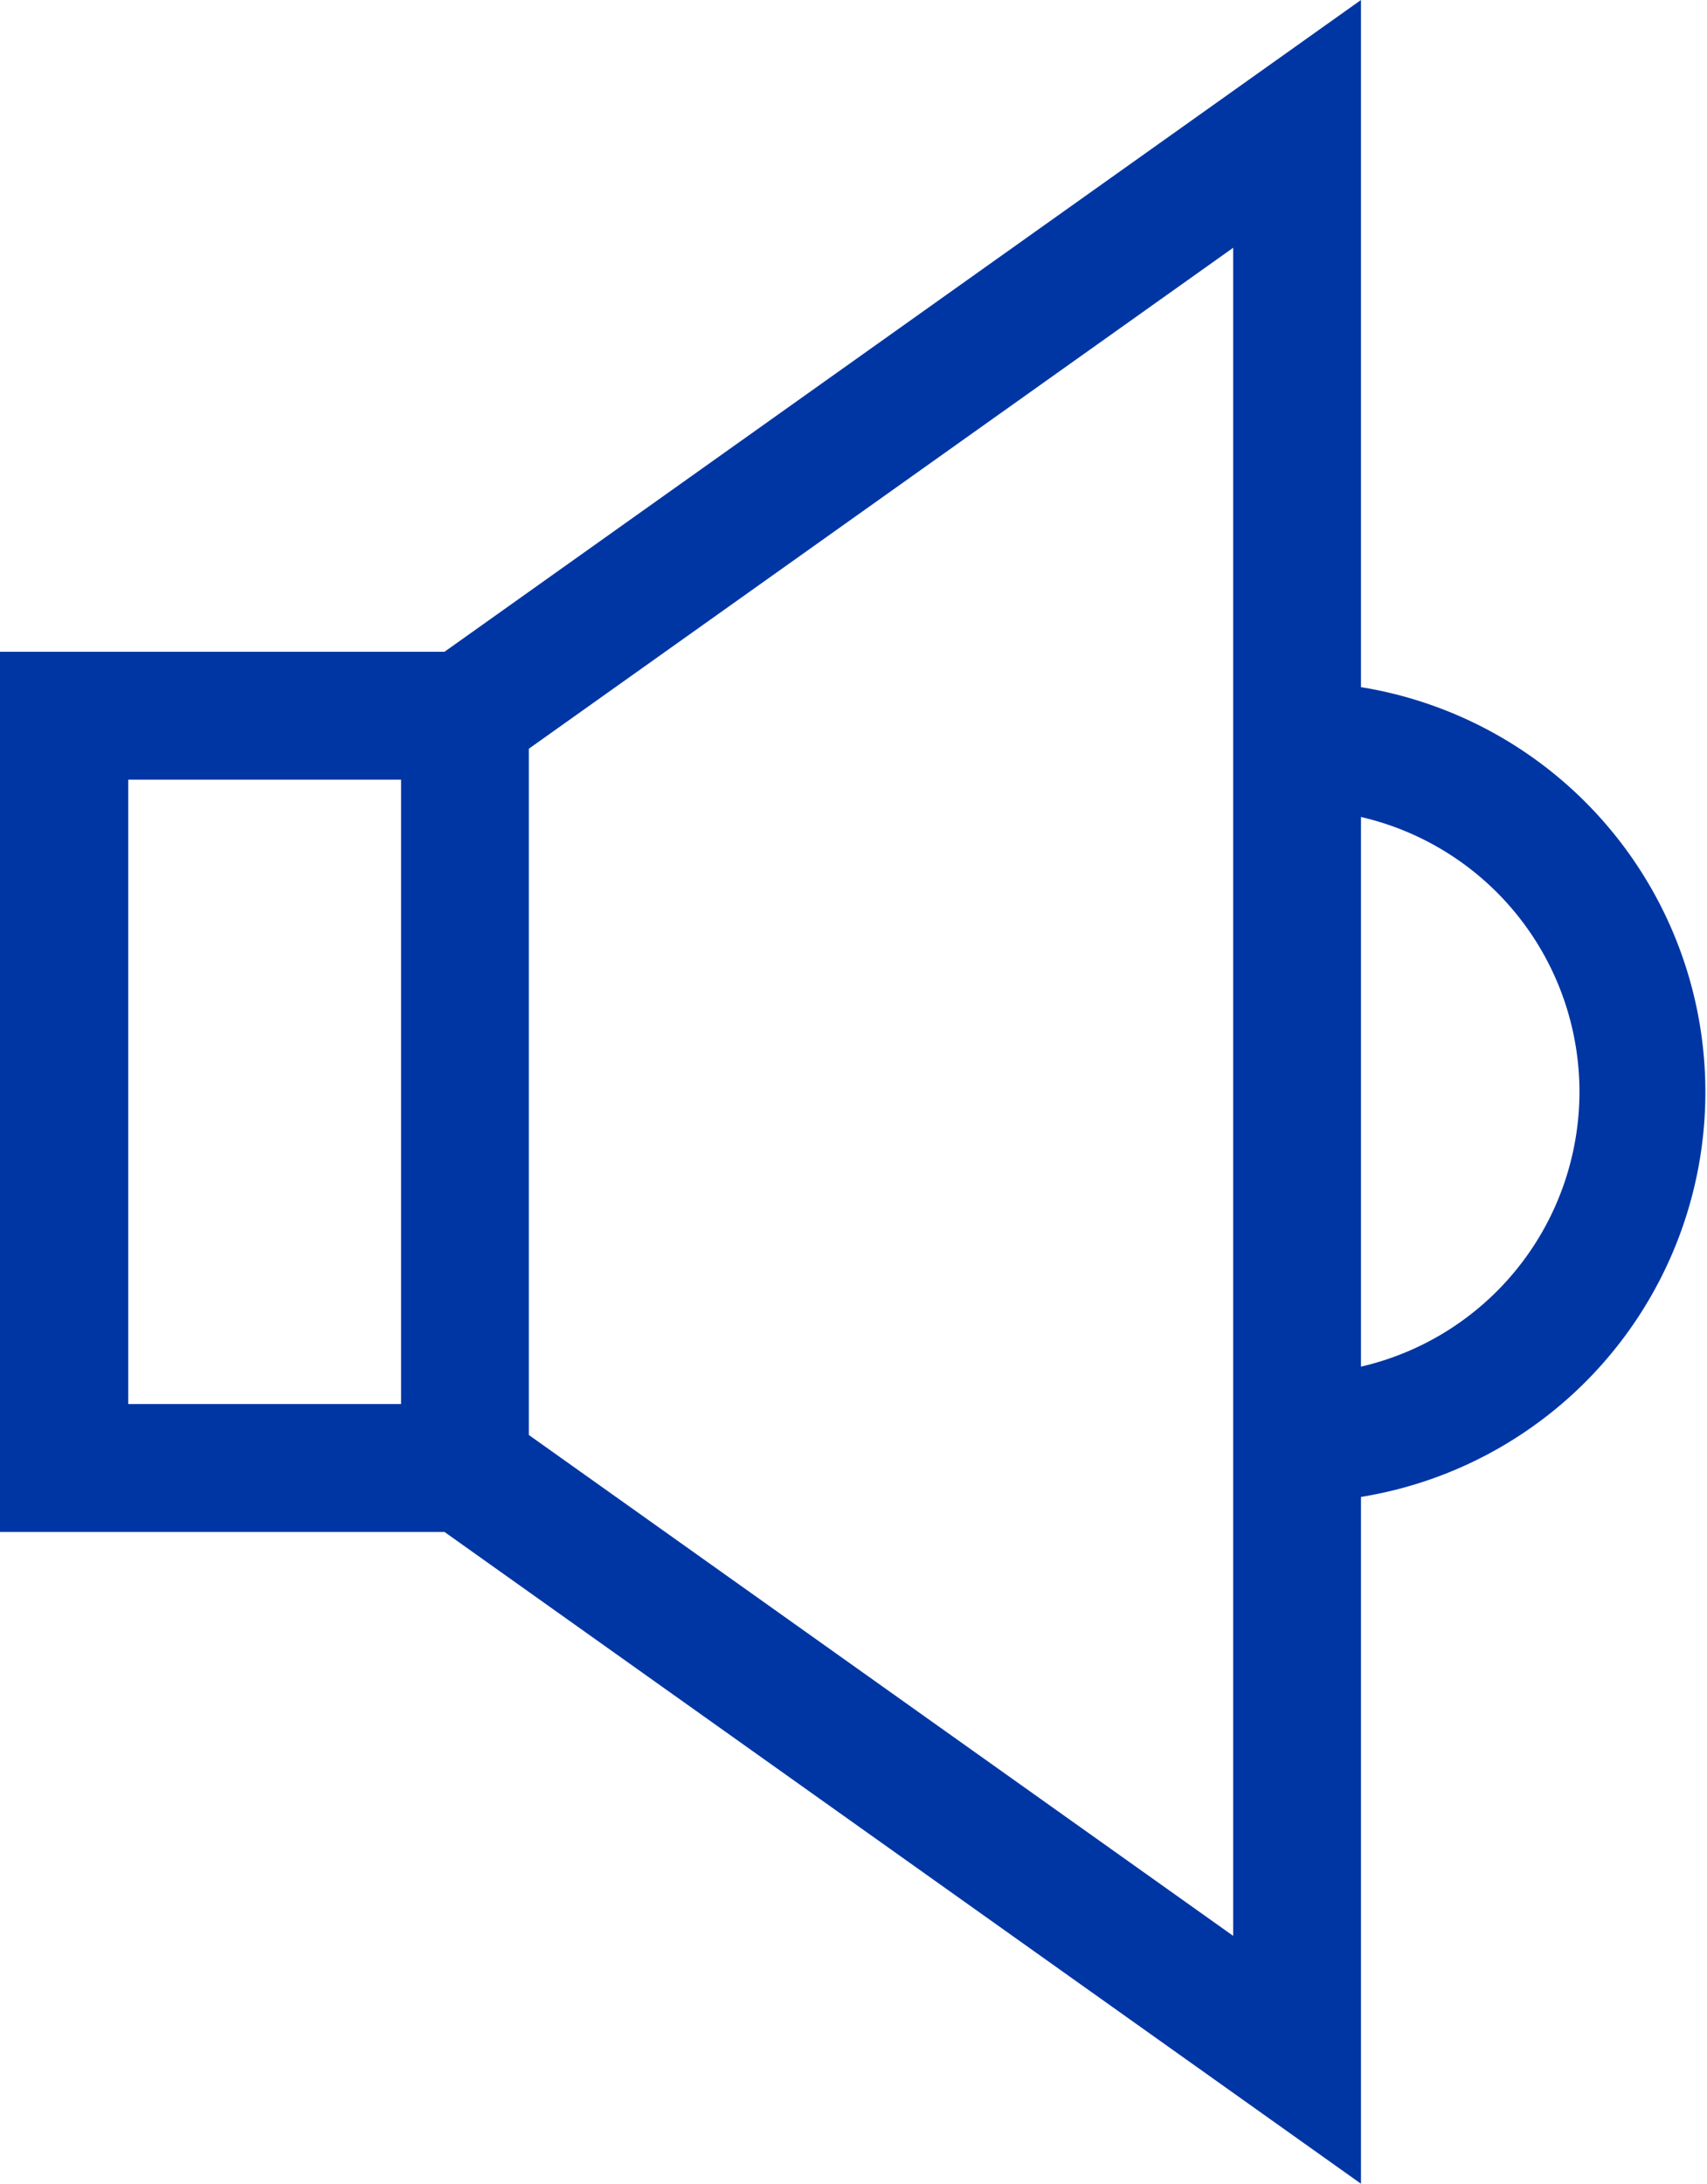 <svg data-name="그룹 628" xmlns="http://www.w3.org/2000/svg" width="18.77" height="24" viewBox="0 0 18.77 24">
    <defs>
        <clipPath id="op6boqsnha">
            <path data-name="사각형 388" style="fill:#0036a3" d="M0 0h18.77v24H0z"/>
        </clipPath>
    </defs>
    <g data-name="그룹 627" style="clip-path:url(#op6boqsnha)">
        <path data-name="패스 197" d="M14.965 7.548V0L4.888 7.163H0v9.674h4.888L14.965 24v-7.548a4.508 4.508 0 0 0 0-8.9M4.41 15.431h-3V8.569h3v6.863zm9.15 5.845-7.745-5.505V8.229l7.745-5.506zm1.405-6.256V8.979a3.1 3.1 0 0 1 0 6.041" style="fill:#0036a3"/>
    </g>
</svg>
